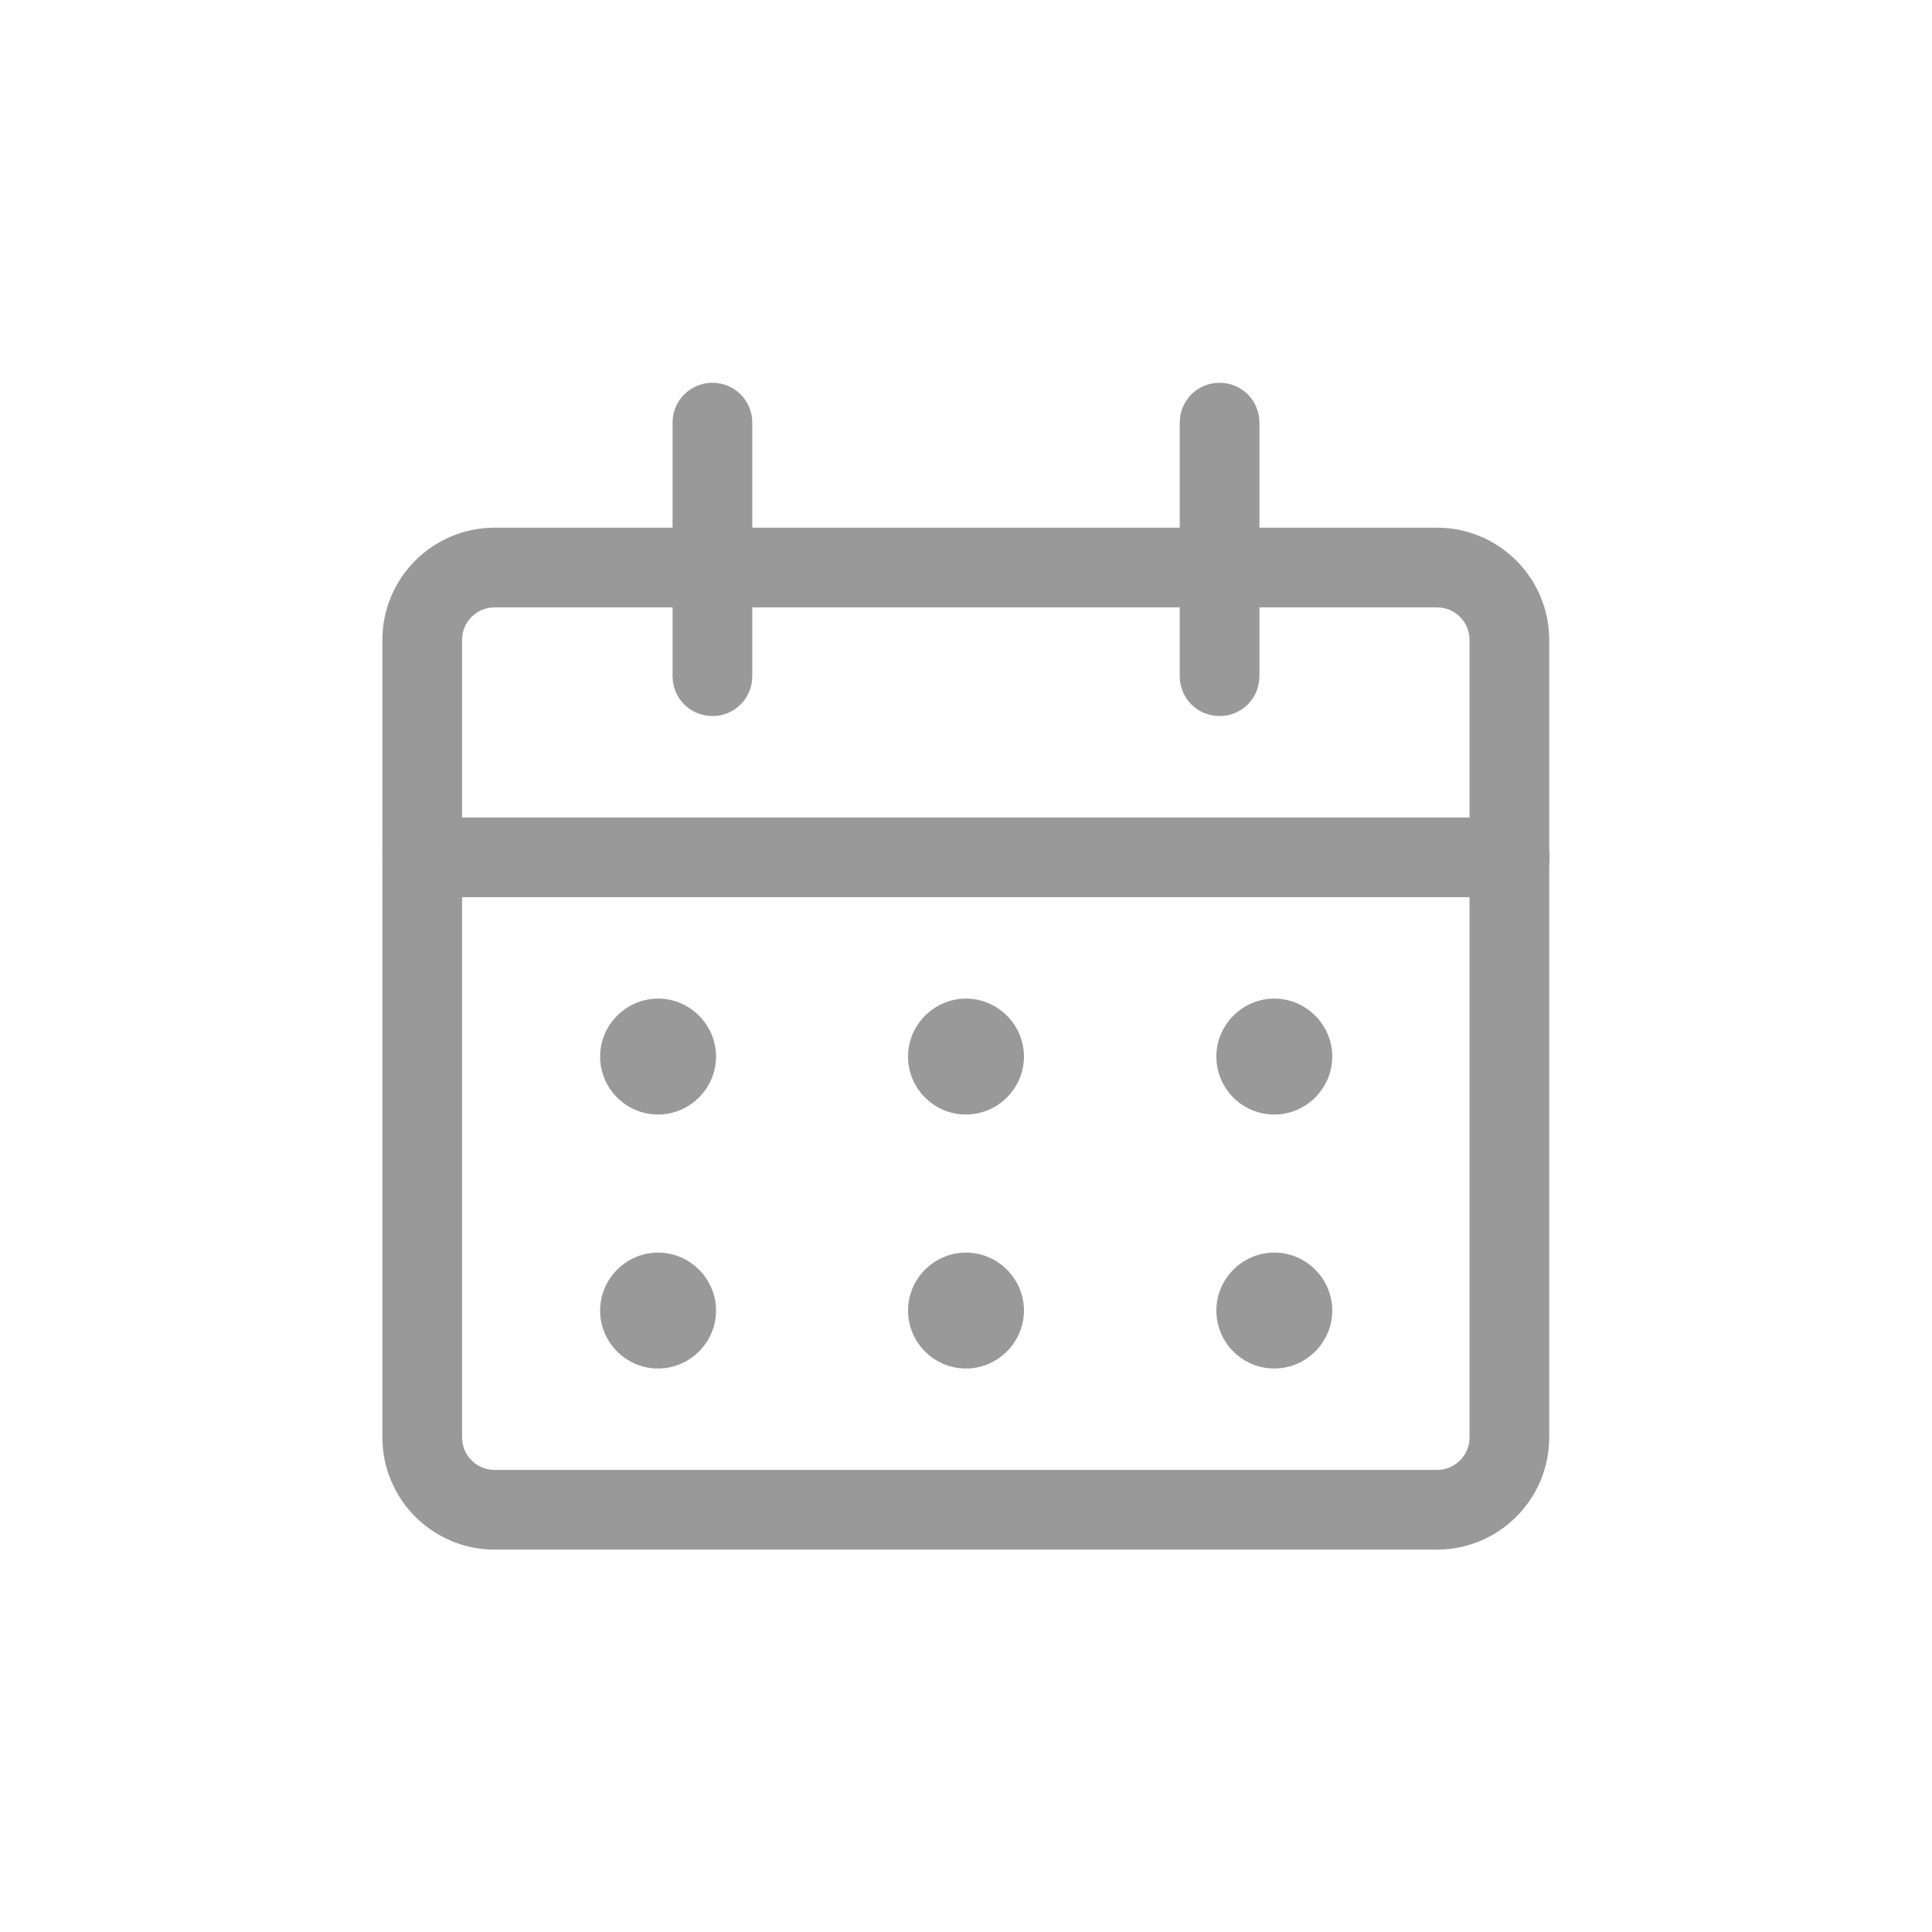 <?xml version="1.0" encoding="UTF-8"?><svg id="_レイヤー_2" xmlns="http://www.w3.org/2000/svg" viewBox="0 0 48 48"><defs><style>.cls-1{fill:none;}.cls-1,.cls-2{stroke-width:0px;}.cls-2{fill:#999;}</style></defs><g id="_レイヤー_1-2"><g id="Interface-Essential_Date_Calendar_calendar-3"><g id="Group_266"><g id="calendar-3"><g id="Rectangle-path_79"><path class="cls-2" d="M35.71,38.5H12.29c-1.54,0-2.79-1.25-2.79-2.79V15.9c0-1.54,1.25-2.79,2.79-2.79h23.41c1.54,0,2.79,1.25,2.79,2.79v19.81c0,1.54-1.25,2.79-2.79,2.79ZM12.29,15.09c-.45,0-.81.36-.81.81v19.81c0,.45.36.81.81.81h23.41c.45,0,.81-.36.81-.81V15.9c0-.45-.36-.81-.81-.81H12.29Z"/></g><g id="Shape_1209"><path class="cls-2" d="M37.51,22.29H10.49c-.55,0-.99-.44-.99-.99s.44-.99.99-.99h27.02c.55,0,.99.44.99.99s-.44.99-.99.99Z"/></g><g id="Shape_1210"><path class="cls-2" d="M17.7,17.79c-.55,0-.99-.44-.99-.99v-6.3c0-.55.44-.99.99-.99s.99.44.99.99v6.3c0,.55-.44.99-.99.99Z"/></g><g id="Shape_1211"><path class="cls-2" d="M30.3,17.79c-.55,0-.99-.44-.99-.99v-6.3c0-.55.44-.99.99-.99s.99.44.99.99v6.3c0,.55-.44.99-.99.99Z"/></g><g id="Shape_1212"><path class="cls-2" d="M16.35,27.69c-.8,0-1.44-.65-1.44-1.44s.65-1.44,1.44-1.44,1.44.65,1.44,1.44-.65,1.44-1.44,1.44Z"/></g><g id="Shape_1213"><path class="cls-2" d="M16.35,34c-.8,0-1.44-.65-1.44-1.44s.65-1.44,1.44-1.44,1.44.65,1.44,1.44-.65,1.44-1.44,1.44Z"/></g><g id="Shape_1214"><path class="cls-2" d="M24,27.69c-.8,0-1.44-.65-1.44-1.44s.65-1.44,1.44-1.44,1.44.65,1.44,1.44-.65,1.44-1.44,1.44Z"/></g><g id="Shape_1215"><path class="cls-2" d="M24,34c-.8,0-1.44-.65-1.44-1.44s.65-1.44,1.44-1.44,1.44.65,1.44,1.44-.65,1.44-1.44,1.44Z"/></g><g id="Shape_1216"><path class="cls-2" d="M31.66,27.69c-.8,0-1.44-.65-1.44-1.44s.65-1.44,1.44-1.44,1.44.65,1.44,1.44-.65,1.44-1.44,1.44Z"/></g><g id="Shape_1217"><path class="cls-2" d="M31.66,34c-.8,0-1.44-.65-1.44-1.44s.65-1.44,1.44-1.44,1.44.65,1.44,1.44-.65,1.44-1.44,1.44Z"/></g></g></g></g><rect class="cls-1" width="48" height="48"/></g></svg>